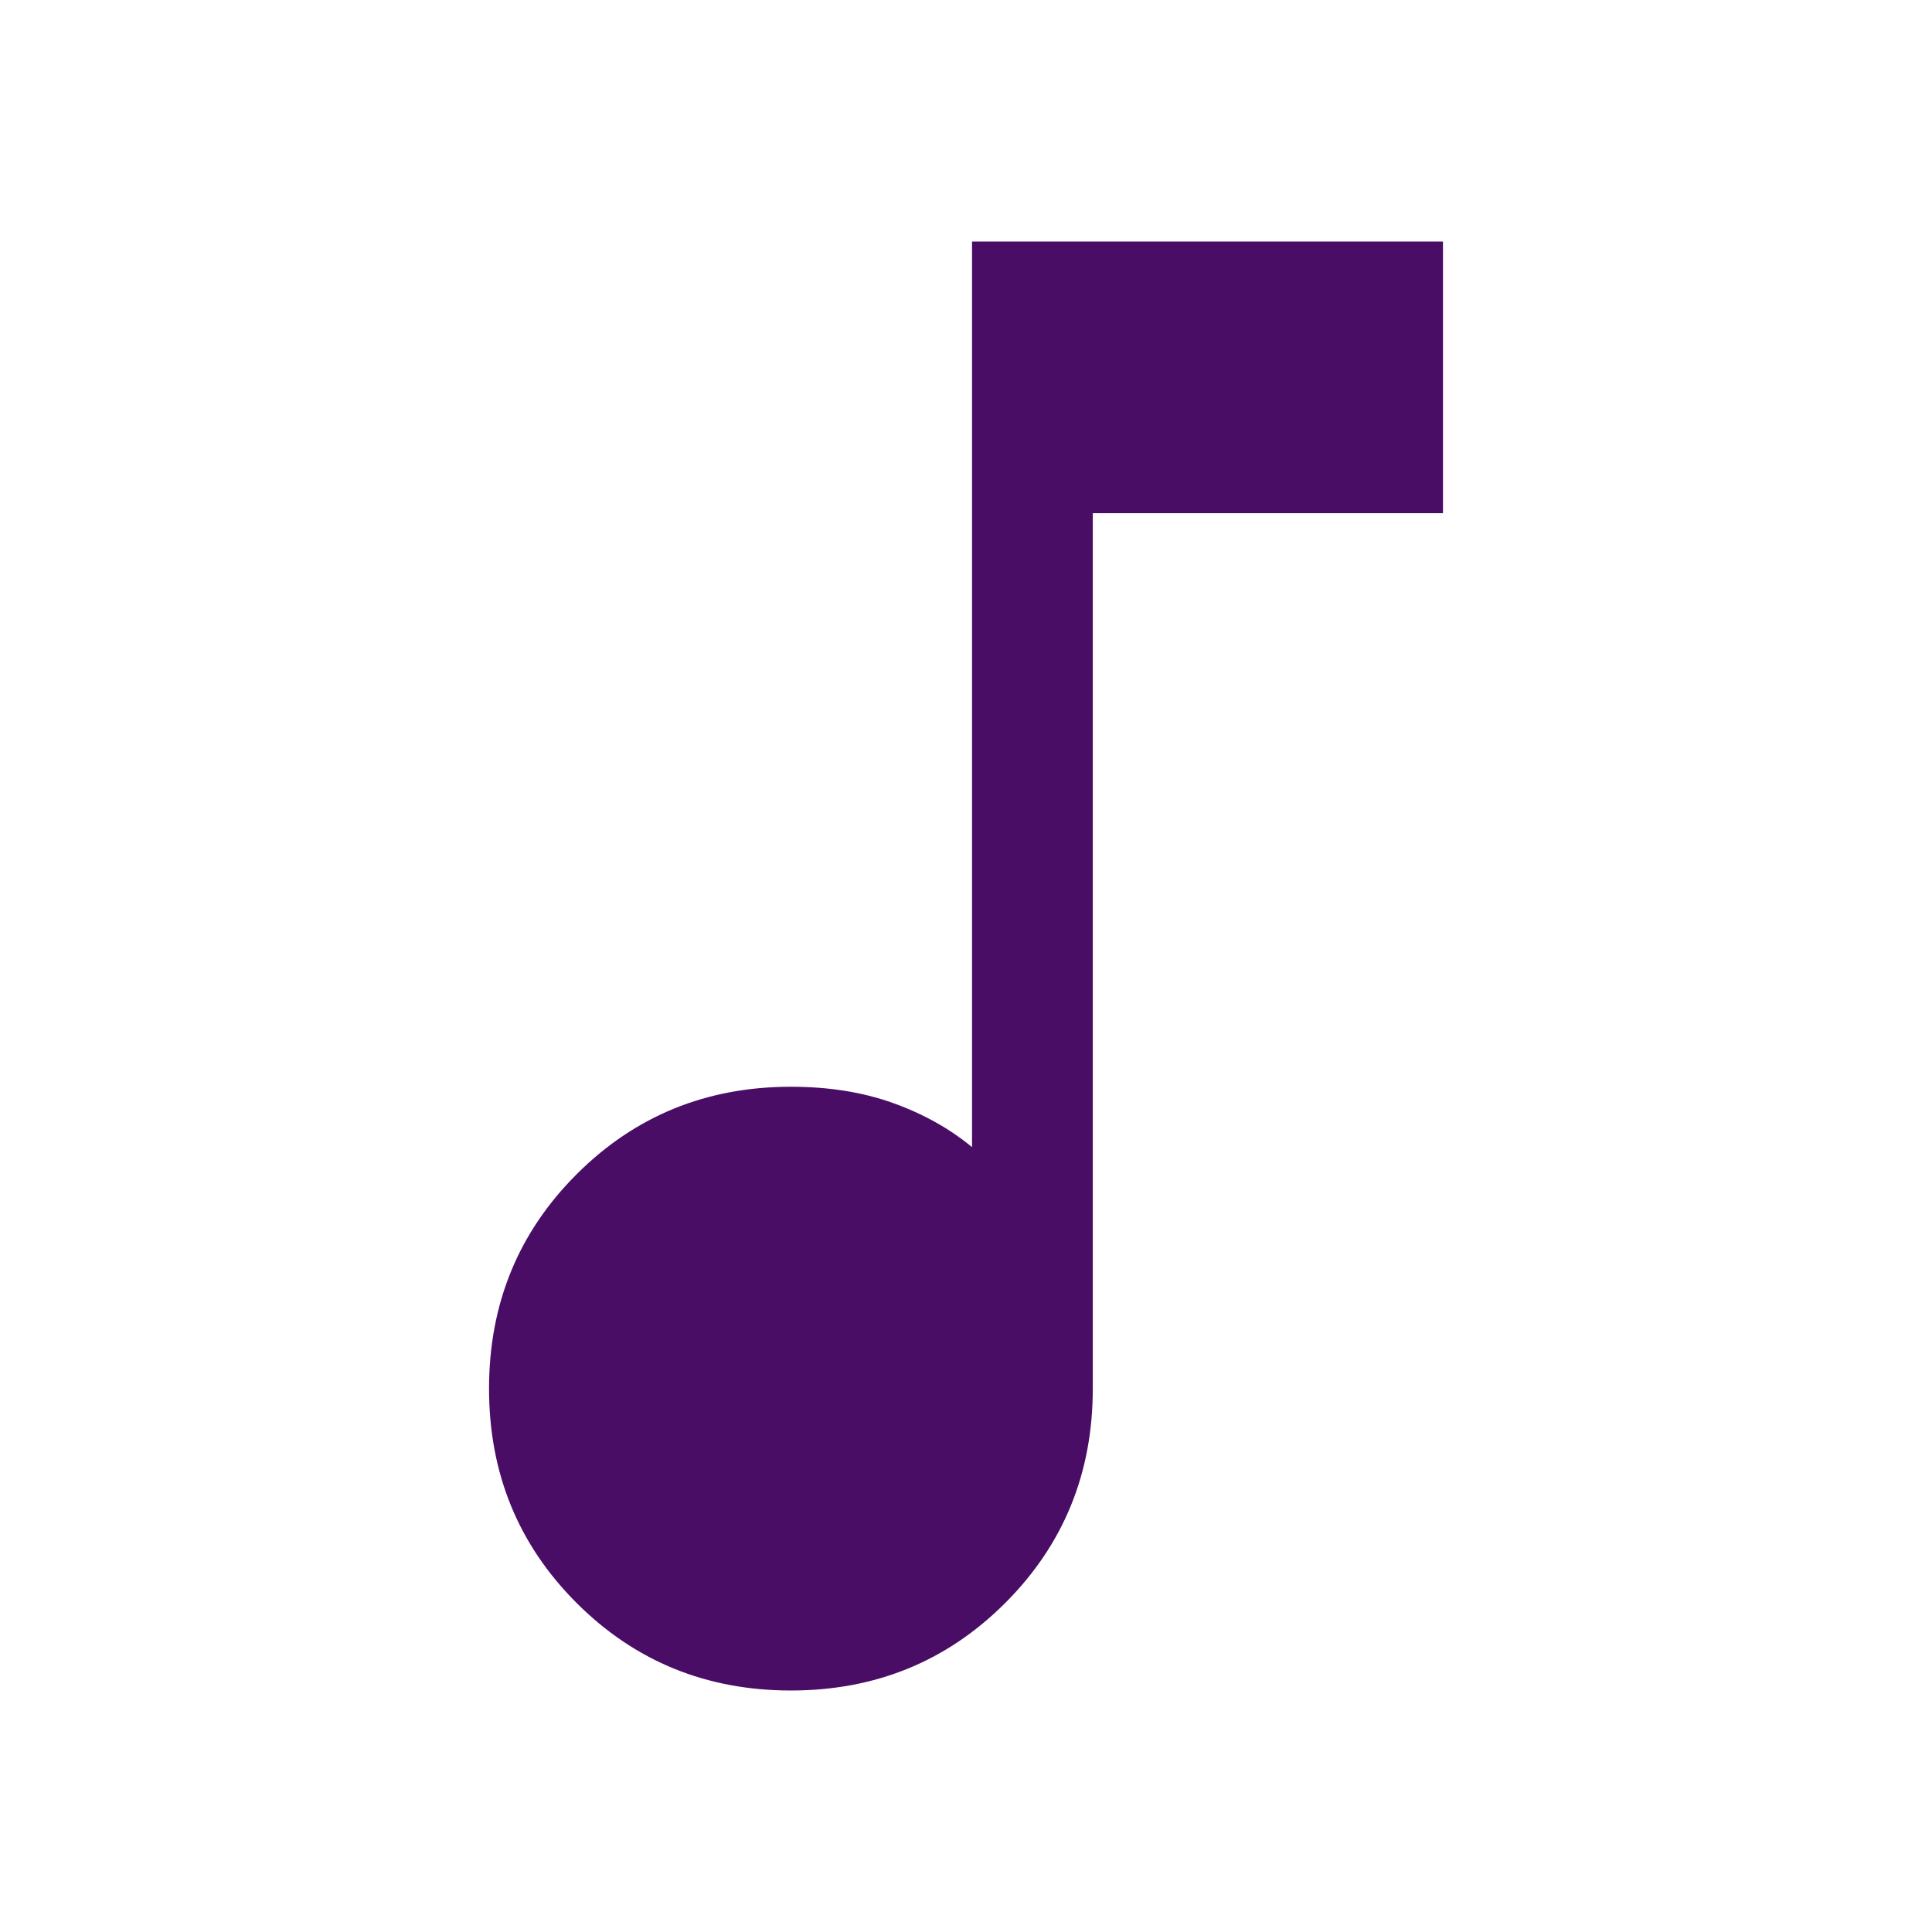 <svg width="48" height="48" viewBox="0 0 48 48" fill="none" xmlns="http://www.w3.org/2000/svg">
<mask id="mask0_1210_22625" style="mask-type:alpha" maskUnits="userSpaceOnUse" x="0" y="0" width="48" height="48">
<rect width="48" height="48" fill="#D9D9D9"/>
</mask>
<g mask="url(#mask0_1210_22625)">
<path d="M19.65 42C17.55 42 15.775 41.275 14.325 39.825C12.875 38.375 12.15 36.6 12.15 34.5C12.15 32.4 12.875 30.625 14.325 29.175C15.775 27.725 17.55 27 19.65 27C20.584 27 21.425 27.133 22.175 27.4C22.925 27.667 23.584 28.033 24.15 28.5V6H35.85V12.75H27.15V34.5C27.15 36.6 26.425 38.375 24.975 39.825C23.525 41.275 21.75 42 19.65 42Z" fill="#4A0D66"/>
</g>
</svg>
